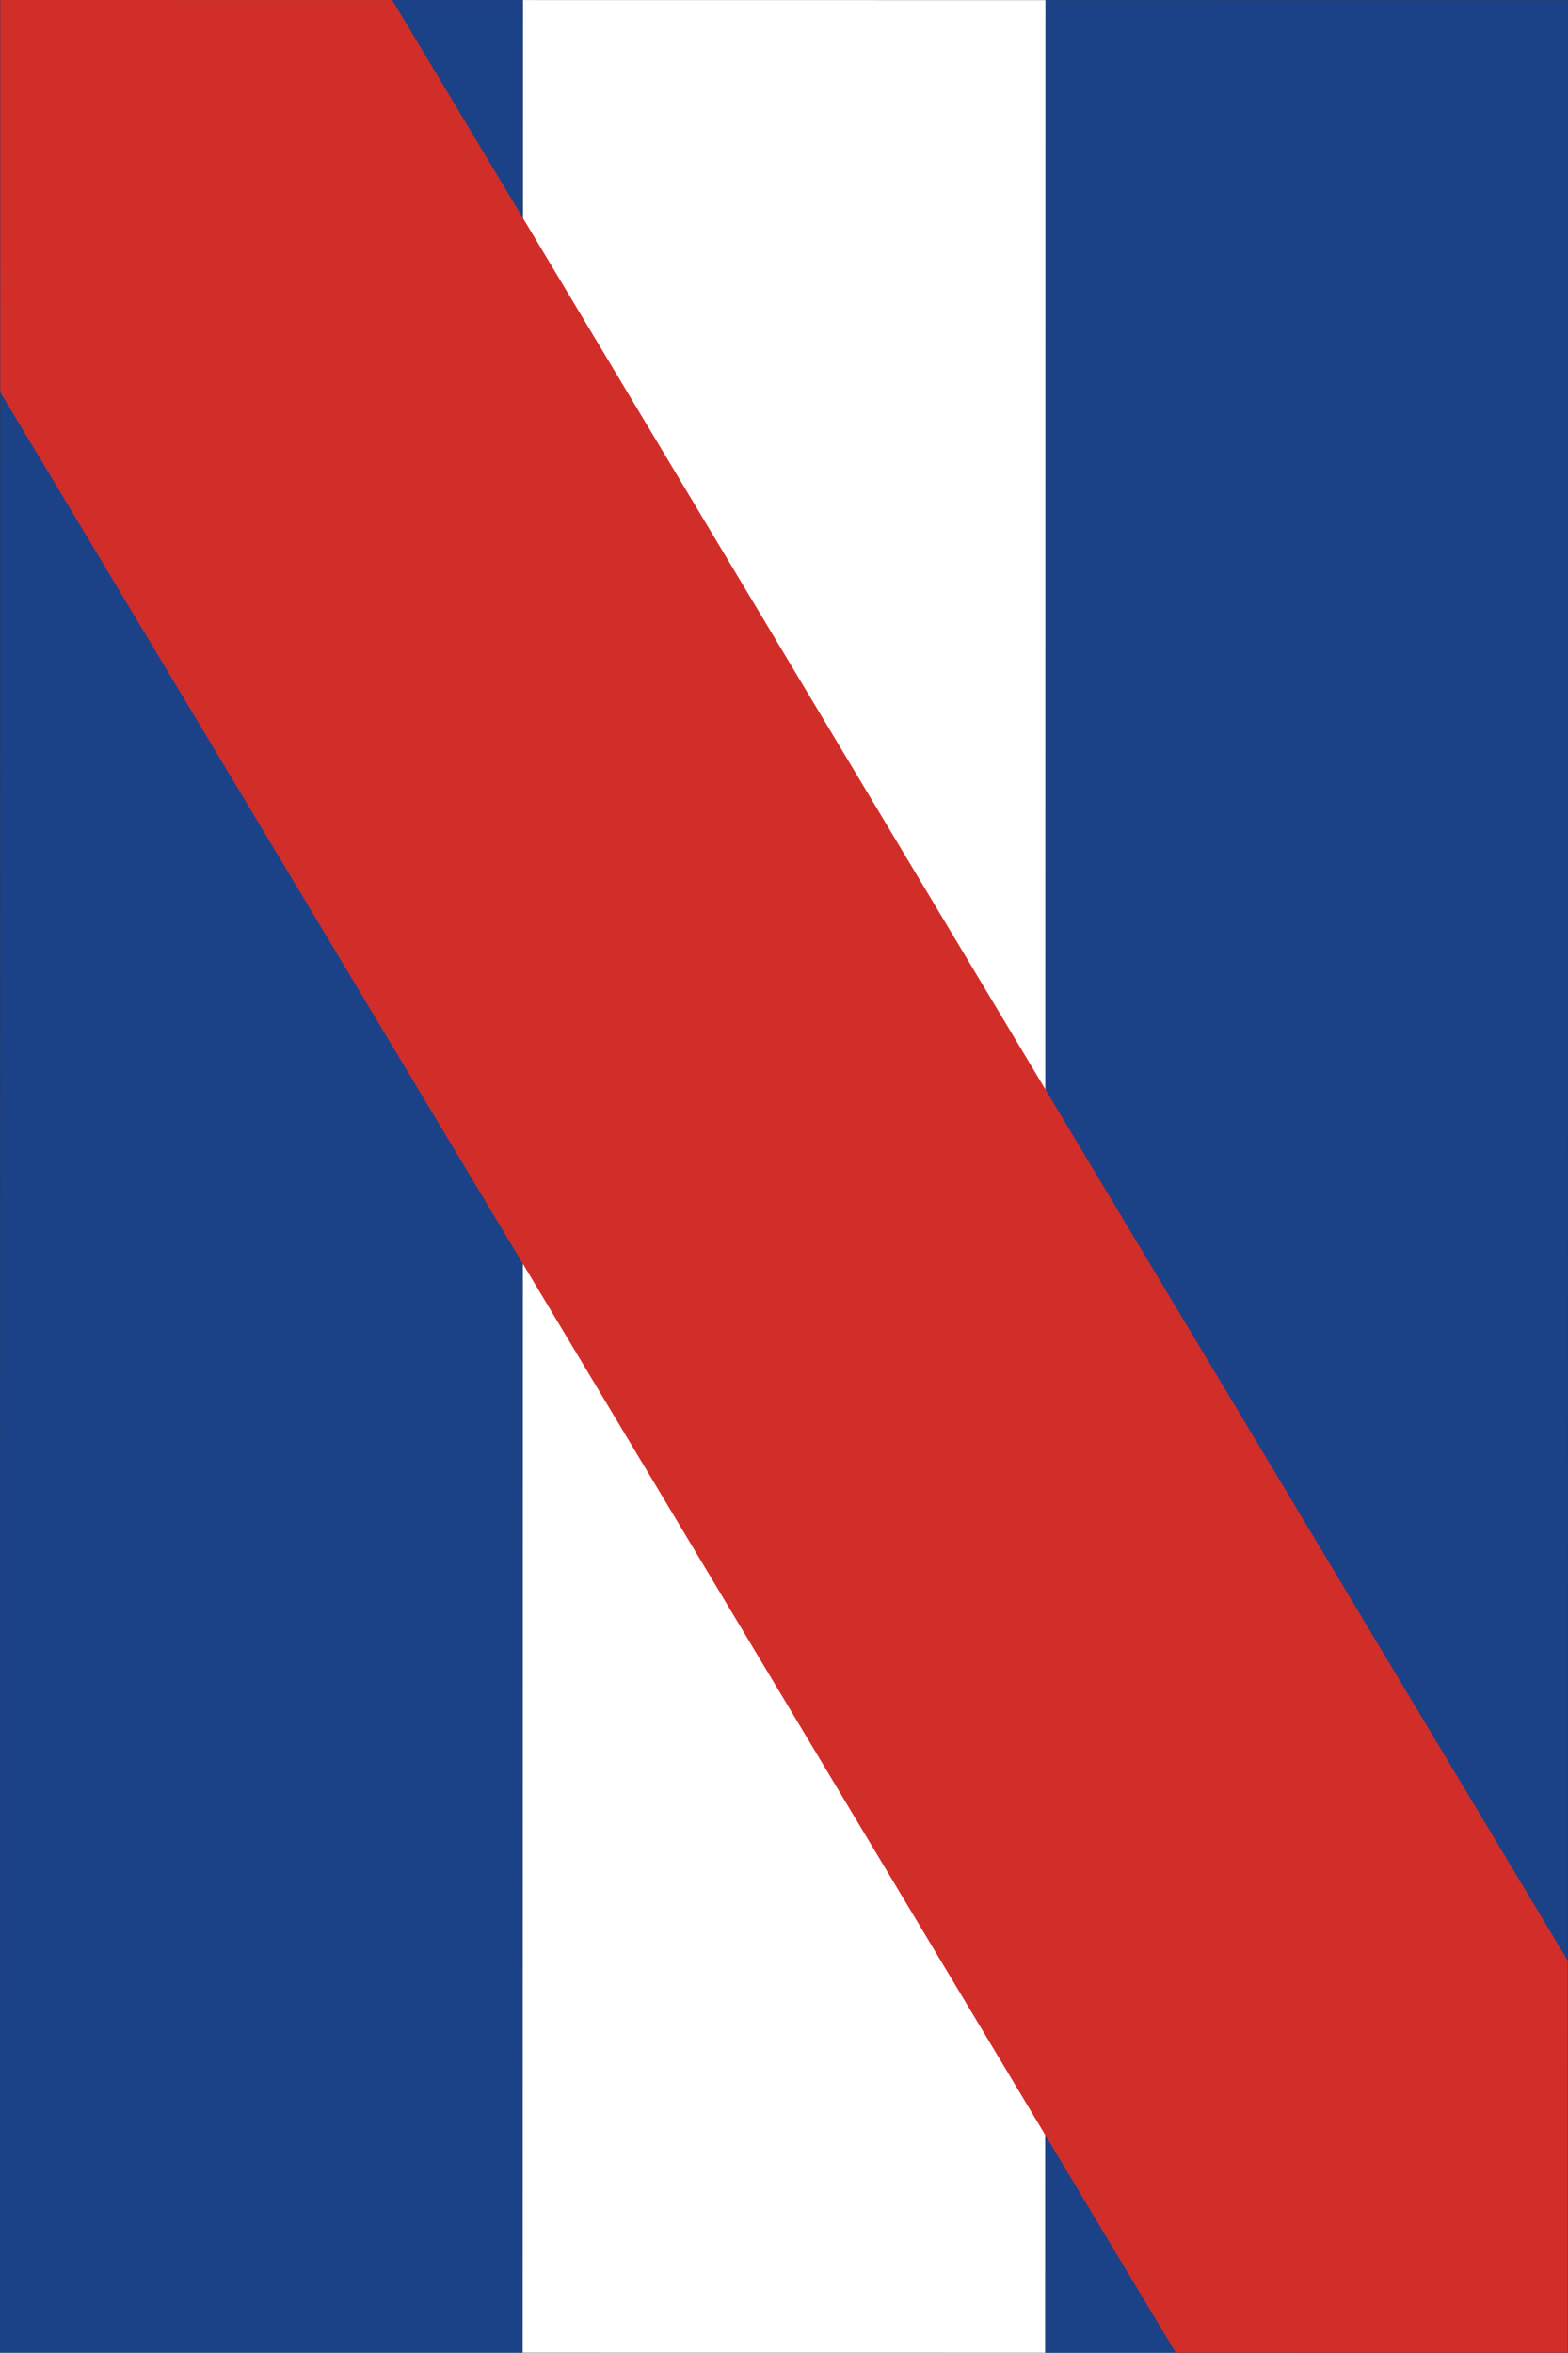 <?xml version="1.0" encoding="UTF-8" standalone="no"?>
<svg
   xmlns:dc="http://purl.org/dc/elements/1.1/"
   xmlns:cc="http://creativecommons.org/ns#"
   xmlns:rdf="http://www.w3.org/1999/02/22-rdf-syntax-ns#"
   xmlns:svg="http://www.w3.org/2000/svg"
   xmlns="http://www.w3.org/2000/svg"
   xmlns:sodipodi="http://sodipodi.sourceforge.net/DTD/sodipodi-0.dtd"
   xmlns:inkscape="http://www.inkscape.org/namespaces/inkscape"
   version="1.1"
   id="Flag of Artigas"
   width="600.109"
   height="900.073"
   inkscape:version="0.47 r22583"
   sodipodi:docname="Flag_of_Artigas.svg">
  <rect width="100%" height="100%" fill="#333333" stroke="none"/>
  <defs
     id="defs13">
    <inkscape:perspective
       sodipodi:type="inkscape:persp3d"
       inkscape:vp_x="0 : 300 : 1"
       inkscape:vp_y="0 : 1000 : 0"
       inkscape:vp_z="900 : 300 : 1"
       inkscape:persp3d-origin="450 : 200 : 1"
       id="perspective17" />
  </defs>
  <sodipodi:namedview
     pagecolor="#ffffff"
     bordercolor="#666666"
     borderopacity="1"
     objecttolerance="10"
     gridtolerance="10"
     guidetolerance="10"
     inkscape:pageopacity="0"
     inkscape:pageshadow="2"
     inkscape:window-width="1023"
     inkscape:window-height="691"
     id="namedview11"
     showgrid="true"
     showguides="true"
     inkscape:guide-bbox="true"
     inkscape:zoom="0.48773839"
     inkscape:cx="300.05446"
     inkscape:cy="532.04752"
     inkscape:window-x="1"
     inkscape:window-y="25"
     inkscape:window-maximized="1"
     inkscape:current-layer="Flag of Artigas">
    <inkscape:grid
       type="xygrid"
       id="grid2823"
       empspacing="5"
       visible="true"
       enabled="true"
       snapvisiblegridlinesonly="true" />
    <sodipodi:guide
       orientation="1,0"
       position="600.054,-34.964"
       id="guide2827" />
    <sodipodi:guide
       orientation="1,0"
       position="0.054,-64.964"
       id="guide2829" />
  </sodipodi:namedview>
  <rect
     height="200"
     width="900"
     x="-900"
     y="-600.109"
     style="fill:#1b4187"
     id="rect3"
     transform="matrix(1.210399e-4,-1,-1,-1.210399e-4,0,0)" />
  <rect
     height="200"
     width="900"
     x="-900"
     y="-400.109"
     style="fill:#ffffff"
     id="rect5"
     transform="matrix(1.210399e-4,-1,-1,-1.210399e-4,0,0)" />
  <rect
     height="200"
     width="900"
     x="-900"
     y="-200.109"
     style="fill:#1b4187"
     id="rect7"
     transform="matrix(1.210399e-4,-1,-1,-1.210399e-4,0,0)" />
  <path
     d="M 600,900.073 600.018,750.073 150.109,0.018 0.109,0 0.091,150 450,900.054 l 150,0.018 z"
     style="fill:#d12e29"
     id="path9" />
</svg>
